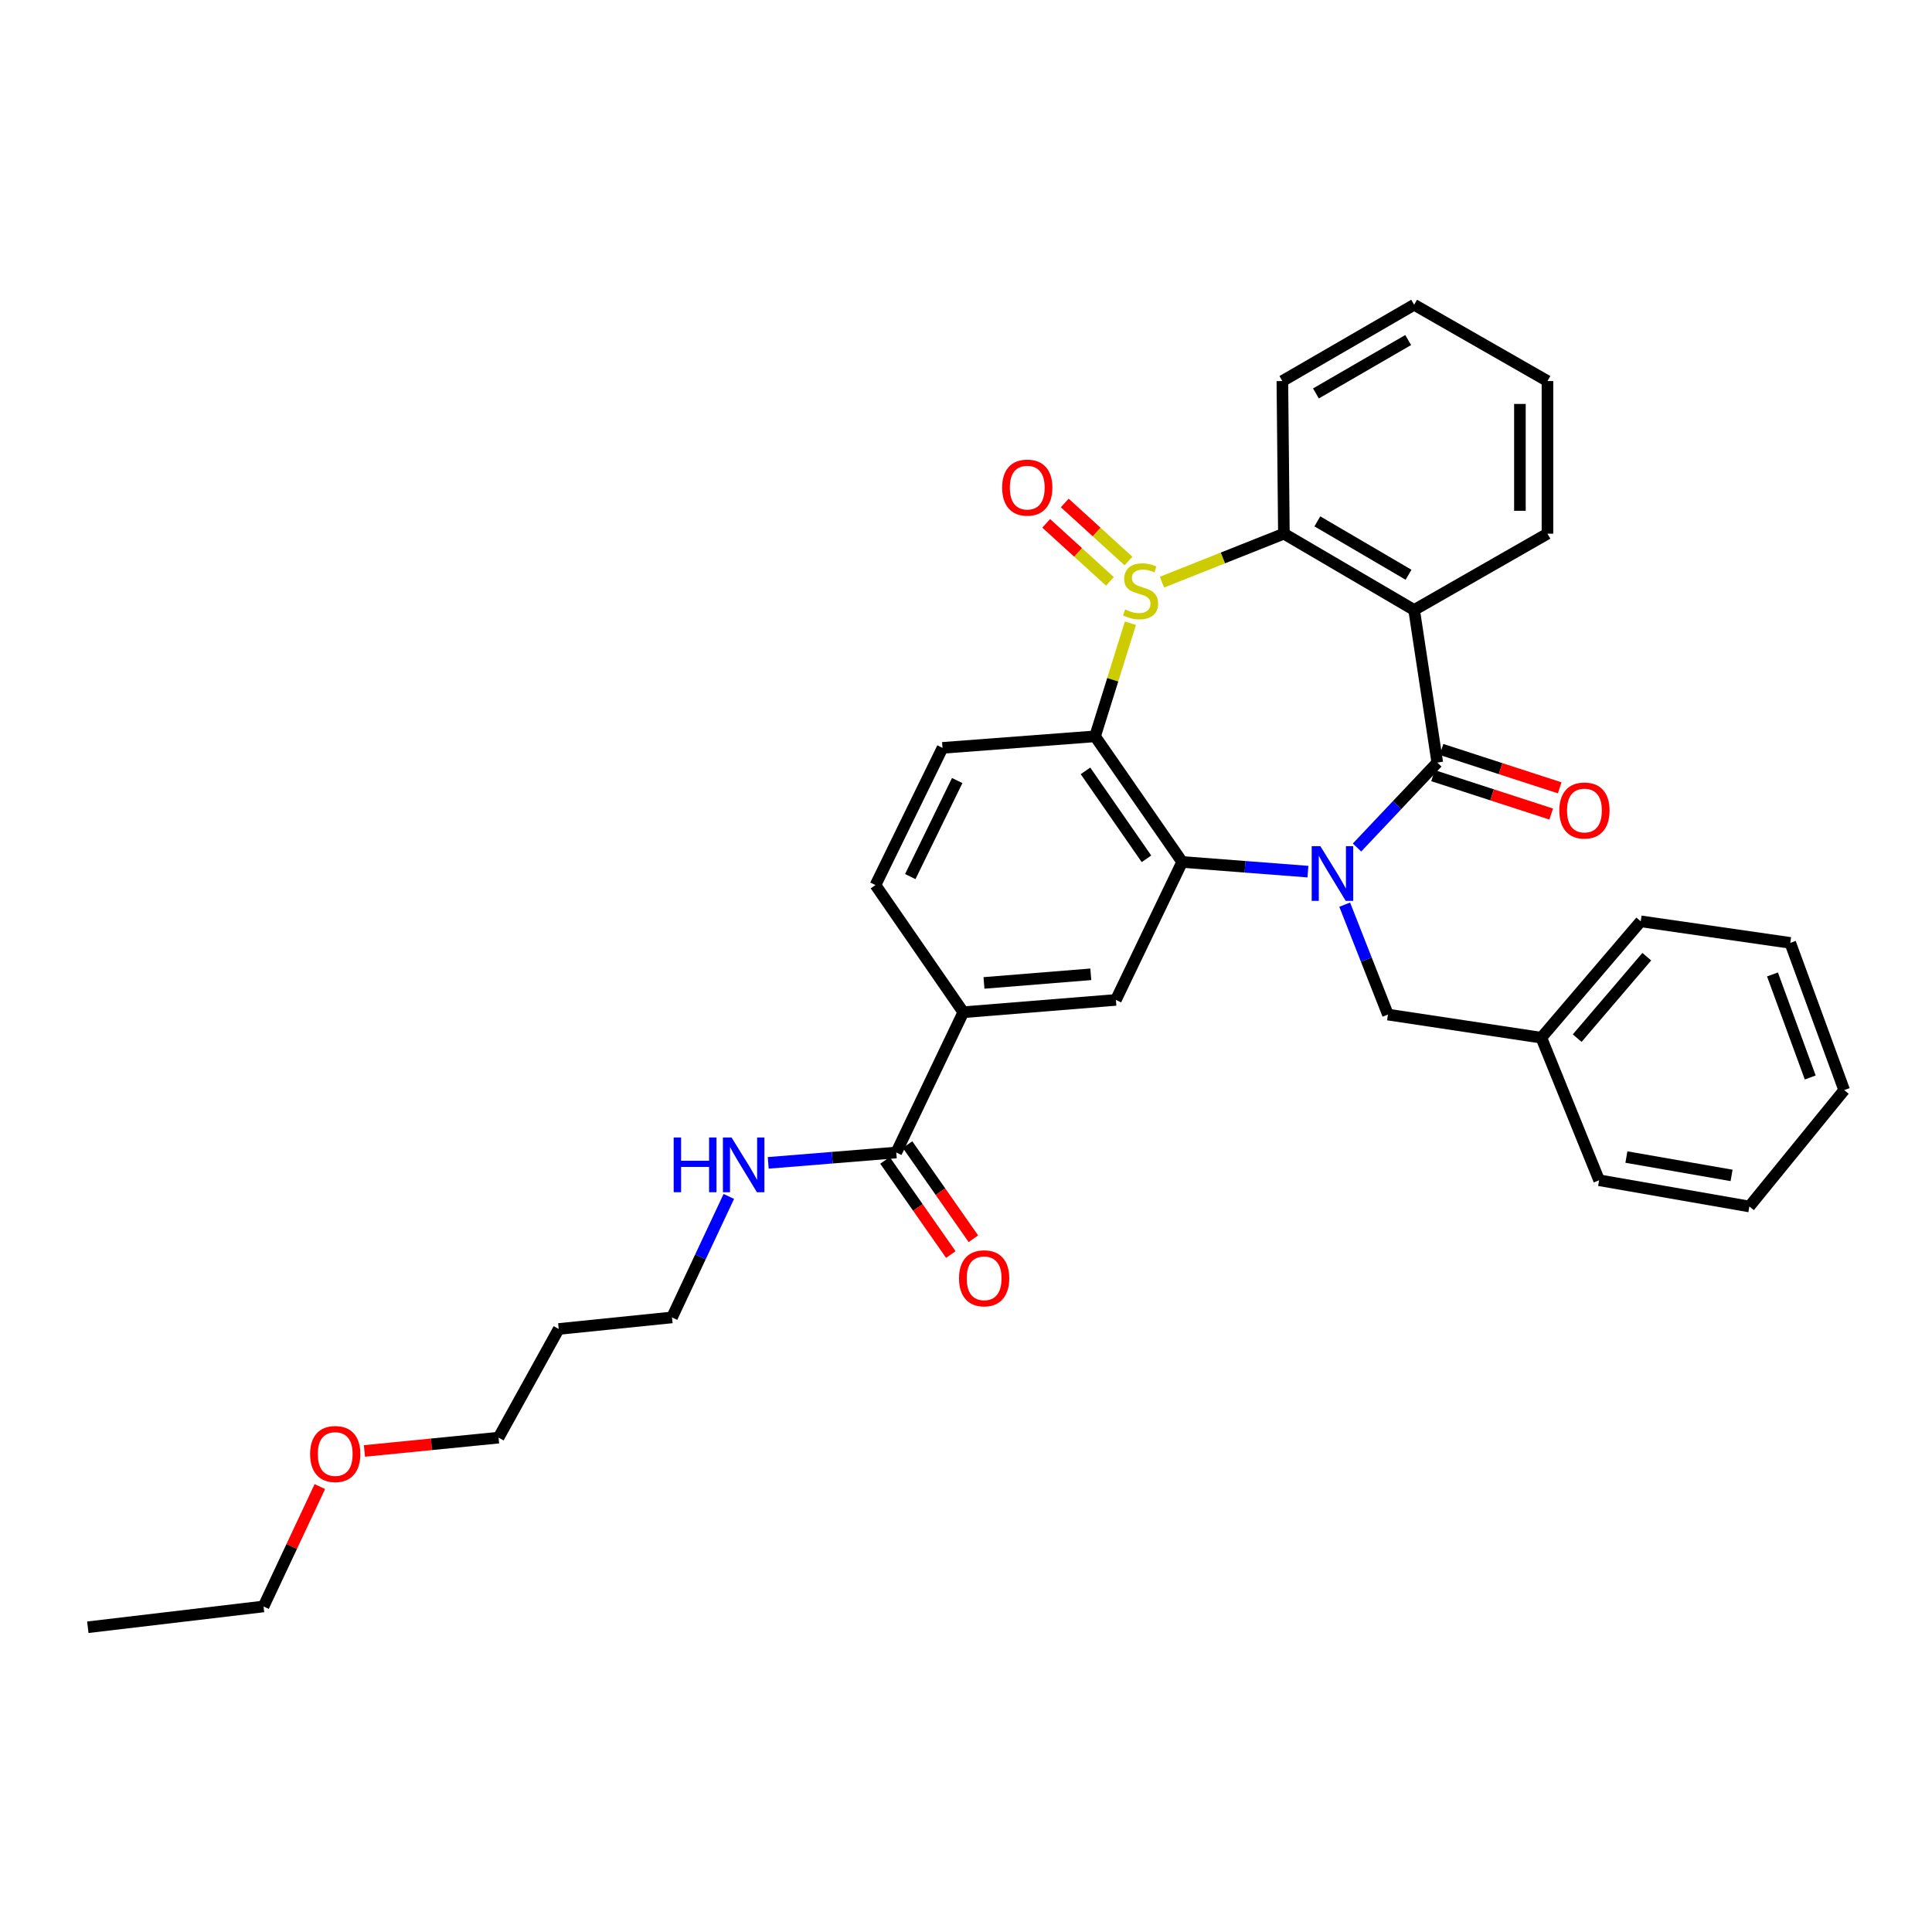 <?xml version='1.0' encoding='iso-8859-1'?>
<svg version='1.1' baseProfile='full'
              xmlns='http://www.w3.org/2000/svg'
                      xmlns:rdkit='http://www.rdkit.org/xml'
                      xmlns:xlink='http://www.w3.org/1999/xlink'
                  xml:space='preserve'
width='1000px' height='1000px' viewBox='0 0 1000 1000'>
<!-- END OF HEADER -->
<rect style='opacity:1.0;fill:#FFFFFF;stroke:none' width='1000' height='1000' x='0' y='0'> </rect>
<path class='bond-1' d='M 702.387,438.673 L 723.162,416.688' style='fill:none;fill-rule:evenodd;stroke:#0000FF;stroke-width:6px;stroke-linecap:butt;stroke-linejoin:miter;stroke-opacity:1' />
<path class='bond-1' d='M 723.162,416.688 L 743.936,394.703' style='fill:none;fill-rule:evenodd;stroke:#000000;stroke-width:6px;stroke-linecap:butt;stroke-linejoin:miter;stroke-opacity:1' />
<path class='bond-2' d='M 676.982,451.153 L 644.435,448.65' style='fill:none;fill-rule:evenodd;stroke:#0000FF;stroke-width:6px;stroke-linecap:butt;stroke-linejoin:miter;stroke-opacity:1' />
<path class='bond-2' d='M 644.435,448.65 L 611.888,446.148' style='fill:none;fill-rule:evenodd;stroke:#000000;stroke-width:6px;stroke-linecap:butt;stroke-linejoin:miter;stroke-opacity:1' />
<path class='bond-10' d='M 696.014,468.25 L 707.205,496.697' style='fill:none;fill-rule:evenodd;stroke:#0000FF;stroke-width:6px;stroke-linecap:butt;stroke-linejoin:miter;stroke-opacity:1' />
<path class='bond-10' d='M 707.205,496.697 L 718.396,525.144' style='fill:none;fill-rule:evenodd;stroke:#000000;stroke-width:6px;stroke-linecap:butt;stroke-linejoin:miter;stroke-opacity:1' />
<path class='bond-0' d='M 585.091,322.58 L 575.948,351.853' style='fill:none;fill-rule:evenodd;stroke:#CCCC00;stroke-width:6px;stroke-linecap:butt;stroke-linejoin:miter;stroke-opacity:1' />
<path class='bond-0' d='M 575.948,351.853 L 566.805,381.125' style='fill:none;fill-rule:evenodd;stroke:#000000;stroke-width:6px;stroke-linecap:butt;stroke-linejoin:miter;stroke-opacity:1' />
<path class='bond-11' d='M 584.094,290.377 L 567.604,275.357' style='fill:none;fill-rule:evenodd;stroke:#CCCC00;stroke-width:6px;stroke-linecap:butt;stroke-linejoin:miter;stroke-opacity:1' />
<path class='bond-11' d='M 567.604,275.357 L 551.113,260.337' style='fill:none;fill-rule:evenodd;stroke:#FF0000;stroke-width:6px;stroke-linecap:butt;stroke-linejoin:miter;stroke-opacity:1' />
<path class='bond-11' d='M 574.492,300.919 L 558.002,285.899' style='fill:none;fill-rule:evenodd;stroke:#CCCC00;stroke-width:6px;stroke-linecap:butt;stroke-linejoin:miter;stroke-opacity:1' />
<path class='bond-11' d='M 558.002,285.899 L 541.511,270.879' style='fill:none;fill-rule:evenodd;stroke:#FF0000;stroke-width:6px;stroke-linecap:butt;stroke-linejoin:miter;stroke-opacity:1' />
<path class='bond-32' d='M 601.432,301.322 L 632.988,288.778' style='fill:none;fill-rule:evenodd;stroke:#CCCC00;stroke-width:6px;stroke-linecap:butt;stroke-linejoin:miter;stroke-opacity:1' />
<path class='bond-32' d='M 632.988,288.778 L 664.544,276.233' style='fill:none;fill-rule:evenodd;stroke:#000000;stroke-width:6px;stroke-linecap:butt;stroke-linejoin:miter;stroke-opacity:1' />
<path class='bond-4' d='M 743.936,394.703 L 731.958,315.723' style='fill:none;fill-rule:evenodd;stroke:#000000;stroke-width:6px;stroke-linecap:butt;stroke-linejoin:miter;stroke-opacity:1' />
<path class='bond-12' d='M 741.734,401.484 L 772.317,411.415' style='fill:none;fill-rule:evenodd;stroke:#000000;stroke-width:6px;stroke-linecap:butt;stroke-linejoin:miter;stroke-opacity:1' />
<path class='bond-12' d='M 772.317,411.415 L 802.901,421.345' style='fill:none;fill-rule:evenodd;stroke:#FF0000;stroke-width:6px;stroke-linecap:butt;stroke-linejoin:miter;stroke-opacity:1' />
<path class='bond-12' d='M 746.138,387.922 L 776.721,397.853' style='fill:none;fill-rule:evenodd;stroke:#000000;stroke-width:6px;stroke-linecap:butt;stroke-linejoin:miter;stroke-opacity:1' />
<path class='bond-12' d='M 776.721,397.853 L 807.304,407.783' style='fill:none;fill-rule:evenodd;stroke:#FF0000;stroke-width:6px;stroke-linecap:butt;stroke-linejoin:miter;stroke-opacity:1' />
<path class='bond-3' d='M 611.888,446.148 L 566.805,381.125' style='fill:none;fill-rule:evenodd;stroke:#000000;stroke-width:6px;stroke-linecap:butt;stroke-linejoin:miter;stroke-opacity:1' />
<path class='bond-3' d='M 593.407,444.519 L 561.849,399.003' style='fill:none;fill-rule:evenodd;stroke:#000000;stroke-width:6px;stroke-linecap:butt;stroke-linejoin:miter;stroke-opacity:1' />
<path class='bond-6' d='M 611.888,446.148 L 577.586,517.555' style='fill:none;fill-rule:evenodd;stroke:#000000;stroke-width:6px;stroke-linecap:butt;stroke-linejoin:miter;stroke-opacity:1' />
<path class='bond-9' d='M 566.805,381.125 L 487.84,387.098' style='fill:none;fill-rule:evenodd;stroke:#000000;stroke-width:6px;stroke-linecap:butt;stroke-linejoin:miter;stroke-opacity:1' />
<path class='bond-5' d='M 731.958,315.723 L 664.544,276.233' style='fill:none;fill-rule:evenodd;stroke:#000000;stroke-width:6px;stroke-linecap:butt;stroke-linejoin:miter;stroke-opacity:1' />
<path class='bond-5' d='M 729.054,297.496 L 681.863,269.852' style='fill:none;fill-rule:evenodd;stroke:#000000;stroke-width:6px;stroke-linecap:butt;stroke-linejoin:miter;stroke-opacity:1' />
<path class='bond-16' d='M 731.958,315.723 L 800.965,276.233' style='fill:none;fill-rule:evenodd;stroke:#000000;stroke-width:6px;stroke-linecap:butt;stroke-linejoin:miter;stroke-opacity:1' />
<path class='bond-18' d='M 664.544,276.233 L 663.752,197.228' style='fill:none;fill-rule:evenodd;stroke:#000000;stroke-width:6px;stroke-linecap:butt;stroke-linejoin:miter;stroke-opacity:1' />
<path class='bond-7' d='M 577.586,517.555 L 498.606,523.932' style='fill:none;fill-rule:evenodd;stroke:#000000;stroke-width:6px;stroke-linecap:butt;stroke-linejoin:miter;stroke-opacity:1' />
<path class='bond-7' d='M 564.592,504.298 L 509.305,508.762' style='fill:none;fill-rule:evenodd;stroke:#000000;stroke-width:6px;stroke-linecap:butt;stroke-linejoin:miter;stroke-opacity:1' />
<path class='bond-8' d='M 498.606,523.932 L 463.908,596.535' style='fill:none;fill-rule:evenodd;stroke:#000000;stroke-width:6px;stroke-linecap:butt;stroke-linejoin:miter;stroke-opacity:1' />
<path class='bond-13' d='M 498.606,523.932 L 453.143,458.109' style='fill:none;fill-rule:evenodd;stroke:#000000;stroke-width:6px;stroke-linecap:butt;stroke-linejoin:miter;stroke-opacity:1' />
<path class='bond-14' d='M 458.066,600.621 L 475.104,624.984' style='fill:none;fill-rule:evenodd;stroke:#000000;stroke-width:6px;stroke-linecap:butt;stroke-linejoin:miter;stroke-opacity:1' />
<path class='bond-14' d='M 475.104,624.984 L 492.143,649.347' style='fill:none;fill-rule:evenodd;stroke:#FF0000;stroke-width:6px;stroke-linecap:butt;stroke-linejoin:miter;stroke-opacity:1' />
<path class='bond-14' d='M 469.751,592.449 L 486.789,616.812' style='fill:none;fill-rule:evenodd;stroke:#000000;stroke-width:6px;stroke-linecap:butt;stroke-linejoin:miter;stroke-opacity:1' />
<path class='bond-14' d='M 486.789,616.812 L 503.828,641.175' style='fill:none;fill-rule:evenodd;stroke:#FF0000;stroke-width:6px;stroke-linecap:butt;stroke-linejoin:miter;stroke-opacity:1' />
<path class='bond-15' d='M 463.908,596.535 L 430.771,599.217' style='fill:none;fill-rule:evenodd;stroke:#000000;stroke-width:6px;stroke-linecap:butt;stroke-linejoin:miter;stroke-opacity:1' />
<path class='bond-15' d='M 430.771,599.217 L 397.633,601.899' style='fill:none;fill-rule:evenodd;stroke:#0000FF;stroke-width:6px;stroke-linecap:butt;stroke-linejoin:miter;stroke-opacity:1' />
<path class='bond-33' d='M 487.84,387.098 L 453.143,458.109' style='fill:none;fill-rule:evenodd;stroke:#000000;stroke-width:6px;stroke-linecap:butt;stroke-linejoin:miter;stroke-opacity:1' />
<path class='bond-33' d='M 495.447,404.01 L 471.159,453.718' style='fill:none;fill-rule:evenodd;stroke:#000000;stroke-width:6px;stroke-linecap:butt;stroke-linejoin:miter;stroke-opacity:1' />
<path class='bond-17' d='M 718.396,525.144 L 797.789,537.114' style='fill:none;fill-rule:evenodd;stroke:#000000;stroke-width:6px;stroke-linecap:butt;stroke-linejoin:miter;stroke-opacity:1' />
<path class='bond-21' d='M 377.238,619.269 L 362.534,650.581' style='fill:none;fill-rule:evenodd;stroke:#0000FF;stroke-width:6px;stroke-linecap:butt;stroke-linejoin:miter;stroke-opacity:1' />
<path class='bond-21' d='M 362.534,650.581 L 347.83,681.893' style='fill:none;fill-rule:evenodd;stroke:#000000;stroke-width:6px;stroke-linecap:butt;stroke-linejoin:miter;stroke-opacity:1' />
<path class='bond-26' d='M 800.965,276.233 L 800.965,197.228' style='fill:none;fill-rule:evenodd;stroke:#000000;stroke-width:6px;stroke-linecap:butt;stroke-linejoin:miter;stroke-opacity:1' />
<path class='bond-26' d='M 786.706,264.382 L 786.706,209.079' style='fill:none;fill-rule:evenodd;stroke:#000000;stroke-width:6px;stroke-linecap:butt;stroke-linejoin:miter;stroke-opacity:1' />
<path class='bond-24' d='M 797.789,537.114 L 849.249,476.876' style='fill:none;fill-rule:evenodd;stroke:#000000;stroke-width:6px;stroke-linecap:butt;stroke-linejoin:miter;stroke-opacity:1' />
<path class='bond-24' d='M 816.349,537.34 L 852.371,495.174' style='fill:none;fill-rule:evenodd;stroke:#000000;stroke-width:6px;stroke-linecap:butt;stroke-linejoin:miter;stroke-opacity:1' />
<path class='bond-25' d='M 797.789,537.114 L 827.701,610.897' style='fill:none;fill-rule:evenodd;stroke:#000000;stroke-width:6px;stroke-linecap:butt;stroke-linejoin:miter;stroke-opacity:1' />
<path class='bond-35' d='M 663.752,197.228 L 731.958,157.738' style='fill:none;fill-rule:evenodd;stroke:#000000;stroke-width:6px;stroke-linecap:butt;stroke-linejoin:miter;stroke-opacity:1' />
<path class='bond-35' d='M 681.127,203.645 L 728.872,176.002' style='fill:none;fill-rule:evenodd;stroke:#000000;stroke-width:6px;stroke-linecap:butt;stroke-linejoin:miter;stroke-opacity:1' />
<path class='bond-19' d='M 289.193,687.874 L 347.83,681.893' style='fill:none;fill-rule:evenodd;stroke:#000000;stroke-width:6px;stroke-linecap:butt;stroke-linejoin:miter;stroke-opacity:1' />
<path class='bond-22' d='M 289.193,687.874 L 258.052,744.118' style='fill:none;fill-rule:evenodd;stroke:#000000;stroke-width:6px;stroke-linecap:butt;stroke-linejoin:miter;stroke-opacity:1' />
<path class='bond-20' d='M 188.635,751.013 L 223.343,747.566' style='fill:none;fill-rule:evenodd;stroke:#FF0000;stroke-width:6px;stroke-linecap:butt;stroke-linejoin:miter;stroke-opacity:1' />
<path class='bond-20' d='M 223.343,747.566 L 258.052,744.118' style='fill:none;fill-rule:evenodd;stroke:#000000;stroke-width:6px;stroke-linecap:butt;stroke-linejoin:miter;stroke-opacity:1' />
<path class='bond-23' d='M 165.551,769.457 L 150.978,800.477' style='fill:none;fill-rule:evenodd;stroke:#FF0000;stroke-width:6px;stroke-linecap:butt;stroke-linejoin:miter;stroke-opacity:1' />
<path class='bond-23' d='M 150.978,800.477 L 136.405,831.496' style='fill:none;fill-rule:evenodd;stroke:#000000;stroke-width:6px;stroke-linecap:butt;stroke-linejoin:miter;stroke-opacity:1' />
<path class='bond-28' d='M 136.405,831.496 L 45.455,842.262' style='fill:none;fill-rule:evenodd;stroke:#000000;stroke-width:6px;stroke-linecap:butt;stroke-linejoin:miter;stroke-opacity:1' />
<path class='bond-29' d='M 849.249,476.876 L 926.637,488.038' style='fill:none;fill-rule:evenodd;stroke:#000000;stroke-width:6px;stroke-linecap:butt;stroke-linejoin:miter;stroke-opacity:1' />
<path class='bond-30' d='M 827.701,610.897 L 905.47,624.475' style='fill:none;fill-rule:evenodd;stroke:#000000;stroke-width:6px;stroke-linecap:butt;stroke-linejoin:miter;stroke-opacity:1' />
<path class='bond-30' d='M 841.819,598.887 L 896.257,608.392' style='fill:none;fill-rule:evenodd;stroke:#000000;stroke-width:6px;stroke-linecap:butt;stroke-linejoin:miter;stroke-opacity:1' />
<path class='bond-27' d='M 800.965,197.228 L 731.958,157.738' style='fill:none;fill-rule:evenodd;stroke:#000000;stroke-width:6px;stroke-linecap:butt;stroke-linejoin:miter;stroke-opacity:1' />
<path class='bond-34' d='M 926.637,488.038 L 954.545,564.23' style='fill:none;fill-rule:evenodd;stroke:#000000;stroke-width:6px;stroke-linecap:butt;stroke-linejoin:miter;stroke-opacity:1' />
<path class='bond-34' d='M 917.434,504.371 L 936.97,557.706' style='fill:none;fill-rule:evenodd;stroke:#000000;stroke-width:6px;stroke-linecap:butt;stroke-linejoin:miter;stroke-opacity:1' />
<path class='bond-31' d='M 905.47,624.475 L 954.545,564.23' style='fill:none;fill-rule:evenodd;stroke:#000000;stroke-width:6px;stroke-linecap:butt;stroke-linejoin:miter;stroke-opacity:1' />
<path  class='atom-0' d='M 683.412 437.969
L 692.692 452.969
Q 693.612 454.449, 695.092 457.129
Q 696.572 459.809, 696.652 459.969
L 696.652 437.969
L 700.412 437.969
L 700.412 466.289
L 696.532 466.289
L 686.572 449.889
Q 685.412 447.969, 684.172 445.769
Q 682.972 443.569, 682.612 442.889
L 682.612 466.289
L 678.932 466.289
L 678.932 437.969
L 683.412 437.969
' fill='#0000FF'/>
<path  class='atom-1' d='M 582.356 315.446
Q 582.676 315.566, 583.996 316.126
Q 585.316 316.686, 586.756 317.046
Q 588.236 317.366, 589.676 317.366
Q 592.356 317.366, 593.916 316.086
Q 595.476 314.766, 595.476 312.486
Q 595.476 310.926, 594.676 309.966
Q 593.916 309.006, 592.716 308.486
Q 591.516 307.966, 589.516 307.366
Q 586.996 306.606, 585.476 305.886
Q 583.996 305.166, 582.916 303.646
Q 581.876 302.126, 581.876 299.566
Q 581.876 296.006, 584.276 293.806
Q 586.716 291.606, 591.516 291.606
Q 594.796 291.606, 598.516 293.166
L 597.596 296.246
Q 594.196 294.846, 591.636 294.846
Q 588.876 294.846, 587.356 296.006
Q 585.836 297.126, 585.876 299.086
Q 585.876 300.606, 586.636 301.526
Q 587.436 302.446, 588.556 302.966
Q 589.716 303.486, 591.636 304.086
Q 594.196 304.886, 595.716 305.686
Q 597.236 306.486, 598.316 308.126
Q 599.436 309.726, 599.436 312.486
Q 599.436 316.406, 596.796 318.526
Q 594.196 320.606, 589.836 320.606
Q 587.316 320.606, 585.396 320.046
Q 583.516 319.526, 581.276 318.606
L 582.356 315.446
' fill='#CCCC00'/>
<path  class='atom-12' d='M 518.703 252.381
Q 518.703 245.581, 522.063 241.781
Q 525.423 237.981, 531.703 237.981
Q 537.983 237.981, 541.343 241.781
Q 544.703 245.581, 544.703 252.381
Q 544.703 259.261, 541.303 263.181
Q 537.903 267.061, 531.703 267.061
Q 525.463 267.061, 522.063 263.181
Q 518.703 259.301, 518.703 252.381
M 531.703 263.861
Q 536.023 263.861, 538.343 260.981
Q 540.703 258.061, 540.703 252.381
Q 540.703 246.821, 538.343 244.021
Q 536.023 241.181, 531.703 241.181
Q 527.383 241.181, 525.023 243.981
Q 522.703 246.781, 522.703 252.381
Q 522.703 258.101, 525.023 260.981
Q 527.383 263.861, 531.703 263.861
' fill='#FF0000'/>
<path  class='atom-13' d='M 807.104 419.515
Q 807.104 412.715, 810.464 408.915
Q 813.824 405.115, 820.104 405.115
Q 826.384 405.115, 829.744 408.915
Q 833.104 412.715, 833.104 419.515
Q 833.104 426.395, 829.704 430.315
Q 826.304 434.195, 820.104 434.195
Q 813.864 434.195, 810.464 430.315
Q 807.104 426.435, 807.104 419.515
M 820.104 430.995
Q 824.424 430.995, 826.744 428.115
Q 829.104 425.195, 829.104 419.515
Q 829.104 413.955, 826.744 411.155
Q 824.424 408.315, 820.104 408.315
Q 815.784 408.315, 813.424 411.115
Q 811.104 413.915, 811.104 419.515
Q 811.104 425.235, 813.424 428.115
Q 815.784 430.995, 820.104 430.995
' fill='#FF0000'/>
<path  class='atom-15' d='M 496.387 661.645
Q 496.387 654.845, 499.747 651.045
Q 503.107 647.245, 509.387 647.245
Q 515.667 647.245, 519.027 651.045
Q 522.387 654.845, 522.387 661.645
Q 522.387 668.525, 518.987 672.445
Q 515.587 676.325, 509.387 676.325
Q 503.147 676.325, 499.747 672.445
Q 496.387 668.565, 496.387 661.645
M 509.387 673.125
Q 513.707 673.125, 516.027 670.245
Q 518.387 667.325, 518.387 661.645
Q 518.387 656.085, 516.027 653.285
Q 513.707 650.445, 509.387 650.445
Q 505.067 650.445, 502.707 653.245
Q 500.387 656.045, 500.387 661.645
Q 500.387 667.365, 502.707 670.245
Q 505.067 673.125, 509.387 673.125
' fill='#FF0000'/>
<path  class='atom-16' d='M 348.692 588.768
L 352.532 588.768
L 352.532 600.808
L 367.012 600.808
L 367.012 588.768
L 370.852 588.768
L 370.852 617.088
L 367.012 617.088
L 367.012 604.008
L 352.532 604.008
L 352.532 617.088
L 348.692 617.088
L 348.692 588.768
' fill='#0000FF'/>
<path  class='atom-16' d='M 378.652 588.768
L 387.932 603.768
Q 388.852 605.248, 390.332 607.928
Q 391.812 610.608, 391.892 610.768
L 391.892 588.768
L 395.652 588.768
L 395.652 617.088
L 391.772 617.088
L 381.812 600.688
Q 380.652 598.768, 379.412 596.568
Q 378.212 594.368, 377.852 593.688
L 377.852 617.088
L 374.172 617.088
L 374.172 588.768
L 378.652 588.768
' fill='#0000FF'/>
<path  class='atom-21' d='M 160.511 752.596
Q 160.511 745.796, 163.871 741.996
Q 167.231 738.196, 173.511 738.196
Q 179.791 738.196, 183.151 741.996
Q 186.511 745.796, 186.511 752.596
Q 186.511 759.476, 183.111 763.396
Q 179.711 767.276, 173.511 767.276
Q 167.271 767.276, 163.871 763.396
Q 160.511 759.516, 160.511 752.596
M 173.511 764.076
Q 177.831 764.076, 180.151 761.196
Q 182.511 758.276, 182.511 752.596
Q 182.511 747.036, 180.151 744.236
Q 177.831 741.396, 173.511 741.396
Q 169.191 741.396, 166.831 744.196
Q 164.511 746.996, 164.511 752.596
Q 164.511 758.316, 166.831 761.196
Q 169.191 764.076, 173.511 764.076
' fill='#FF0000'/>
</svg>
